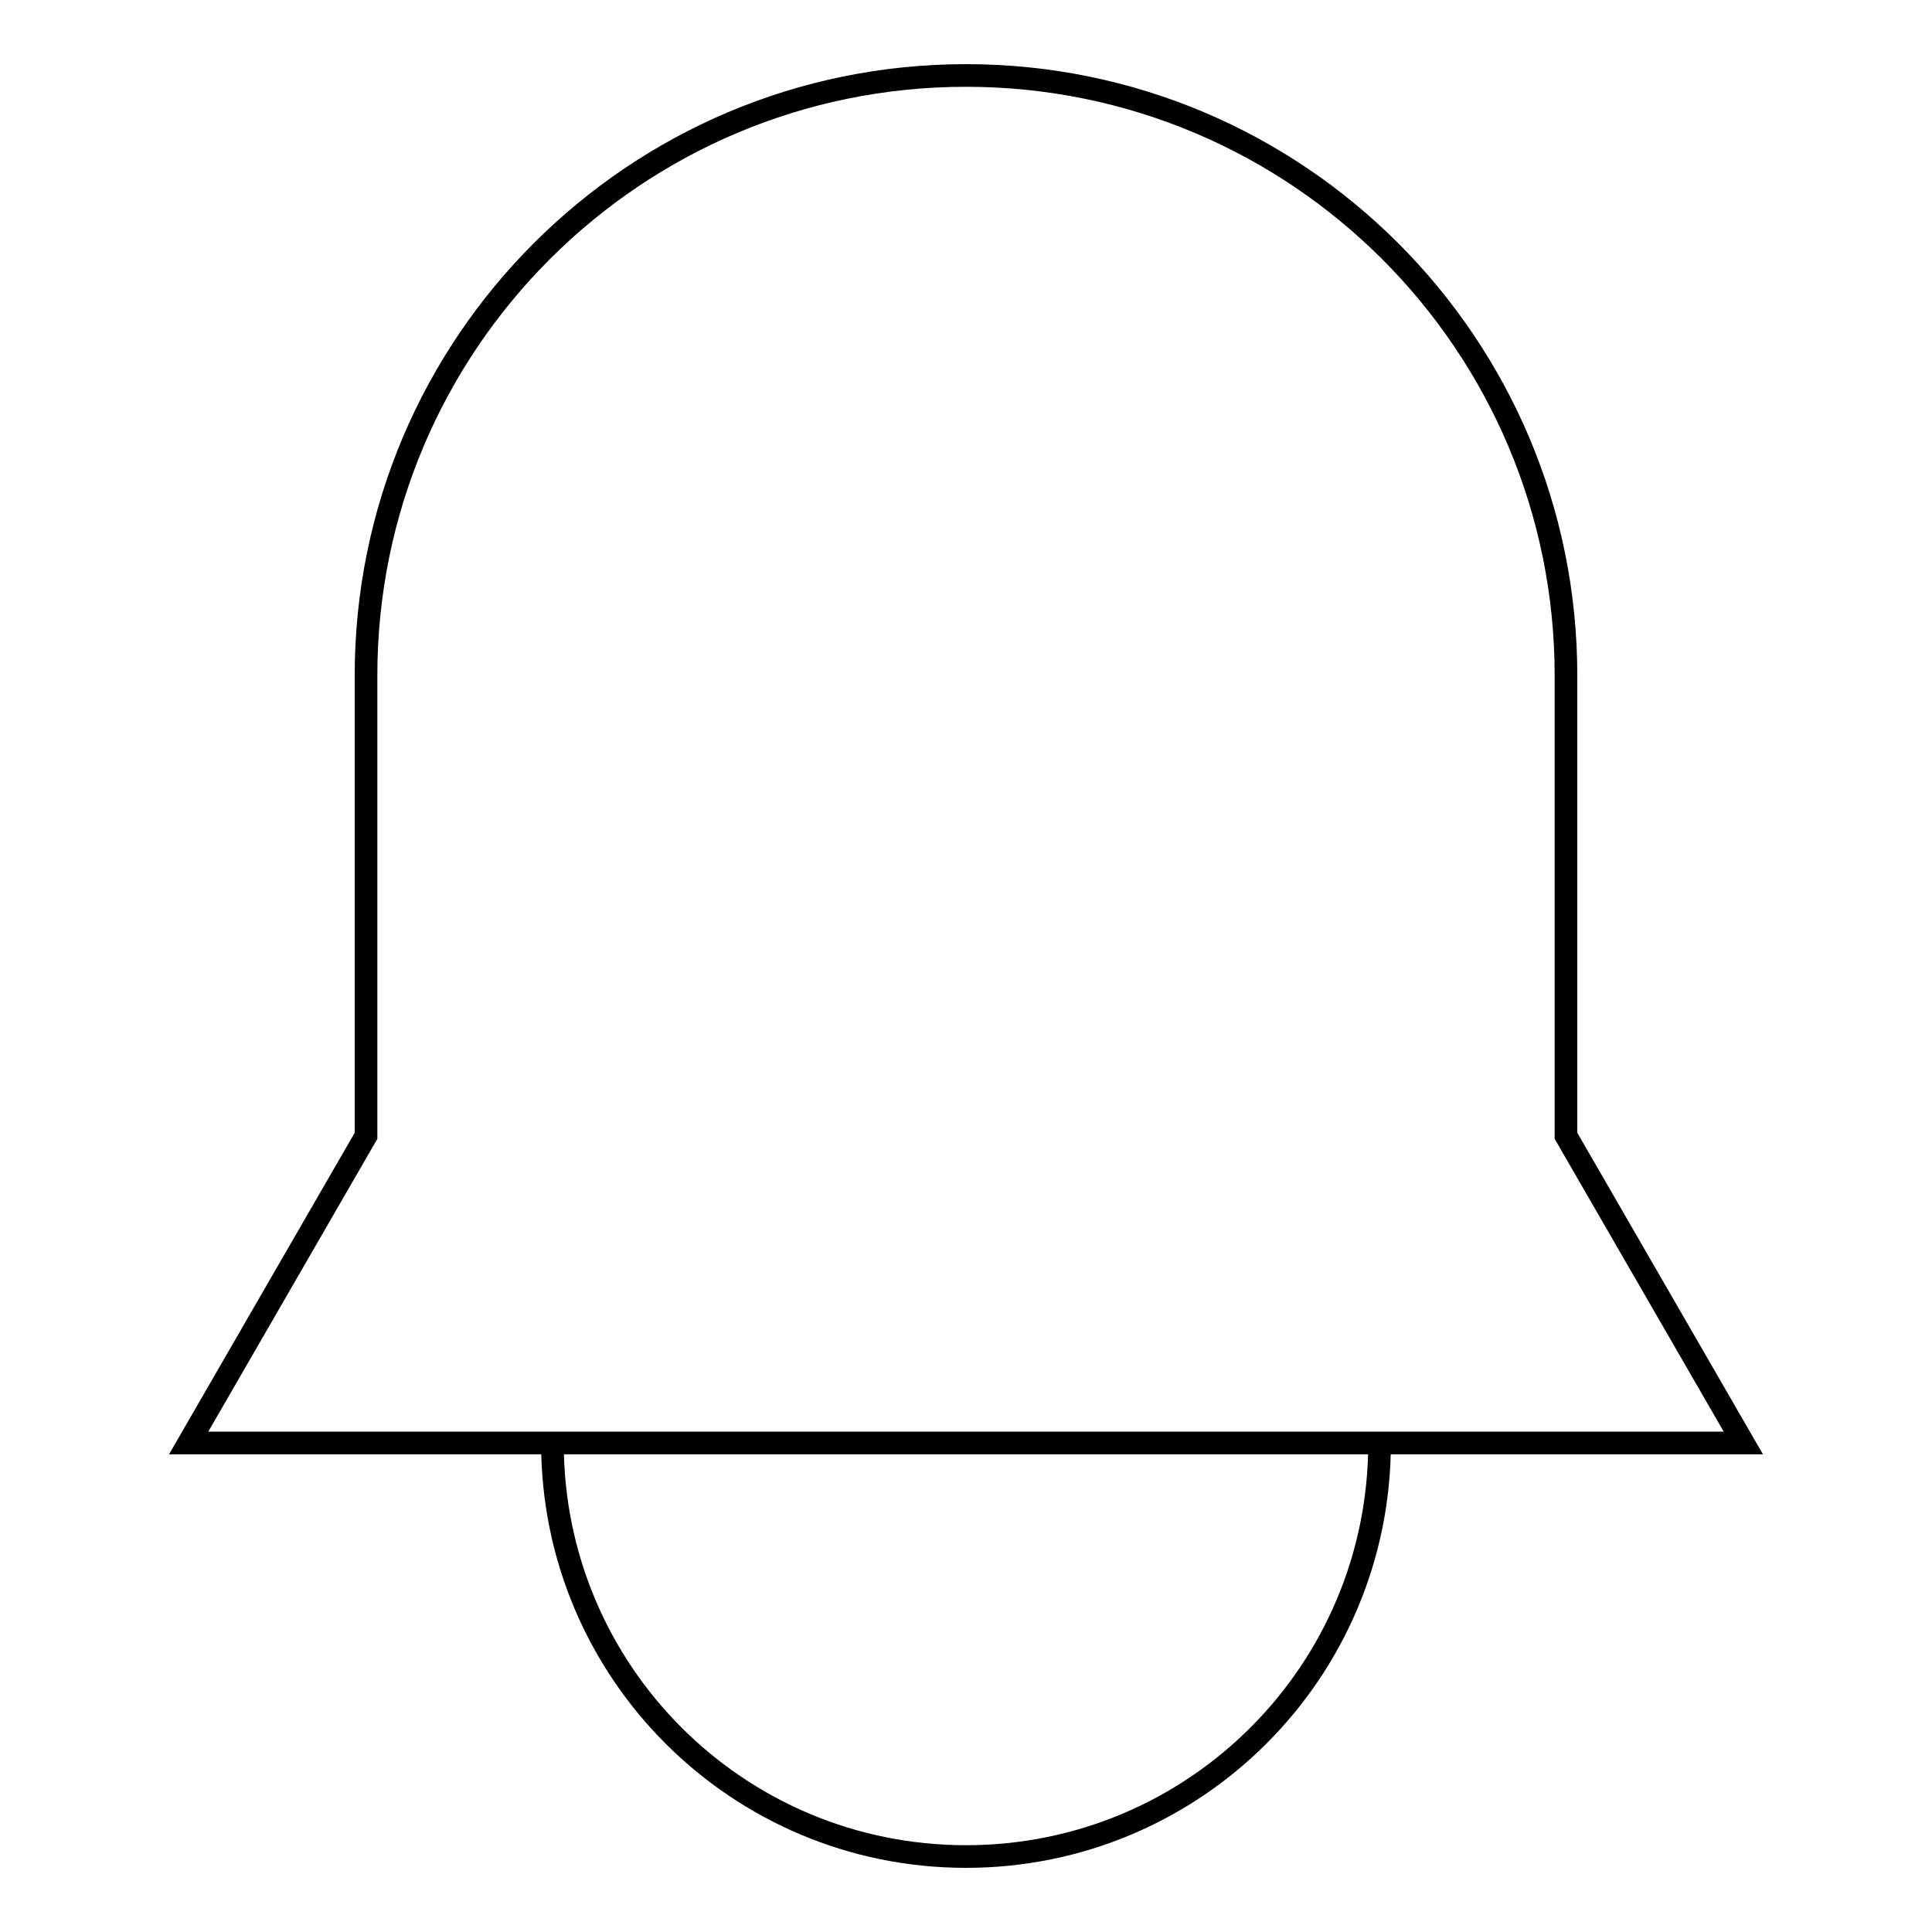 <?xml version="1.0" encoding="utf-8"?>
<!-- Svg Vector Icons : http://www.onlinewebfonts.com/icon -->
<!DOCTYPE svg PUBLIC "-//W3C//DTD SVG 1.1//EN" "http://www.w3.org/Graphics/SVG/1.1/DTD/svg11.dtd">
<svg version="1.1" xmlns="http://www.w3.org/2000/svg" xmlns:xlink="http://www.w3.org/1999/xlink" x="0px" y="0px" viewBox="0 0 256 256" enable-background="new 0 0 256 256" xml:space="preserve">
<g><g><path stroke-width="3" fill-opacity="0" stroke="#000000"  d="M231,191.2l-23.5-40.7v-61c0-43.9-35.6-79.5-79.5-79.5S48.5,45.6,48.5,89.5v61L25,191.2H231z"/><path stroke-width="3" fill-opacity="0" stroke="#000000"  d="M182.8,191.2c0,30.3-24.5,54.8-54.8,54.8c-30.3,0-54.8-24.5-54.8-54.8"/></g></g>
</svg>